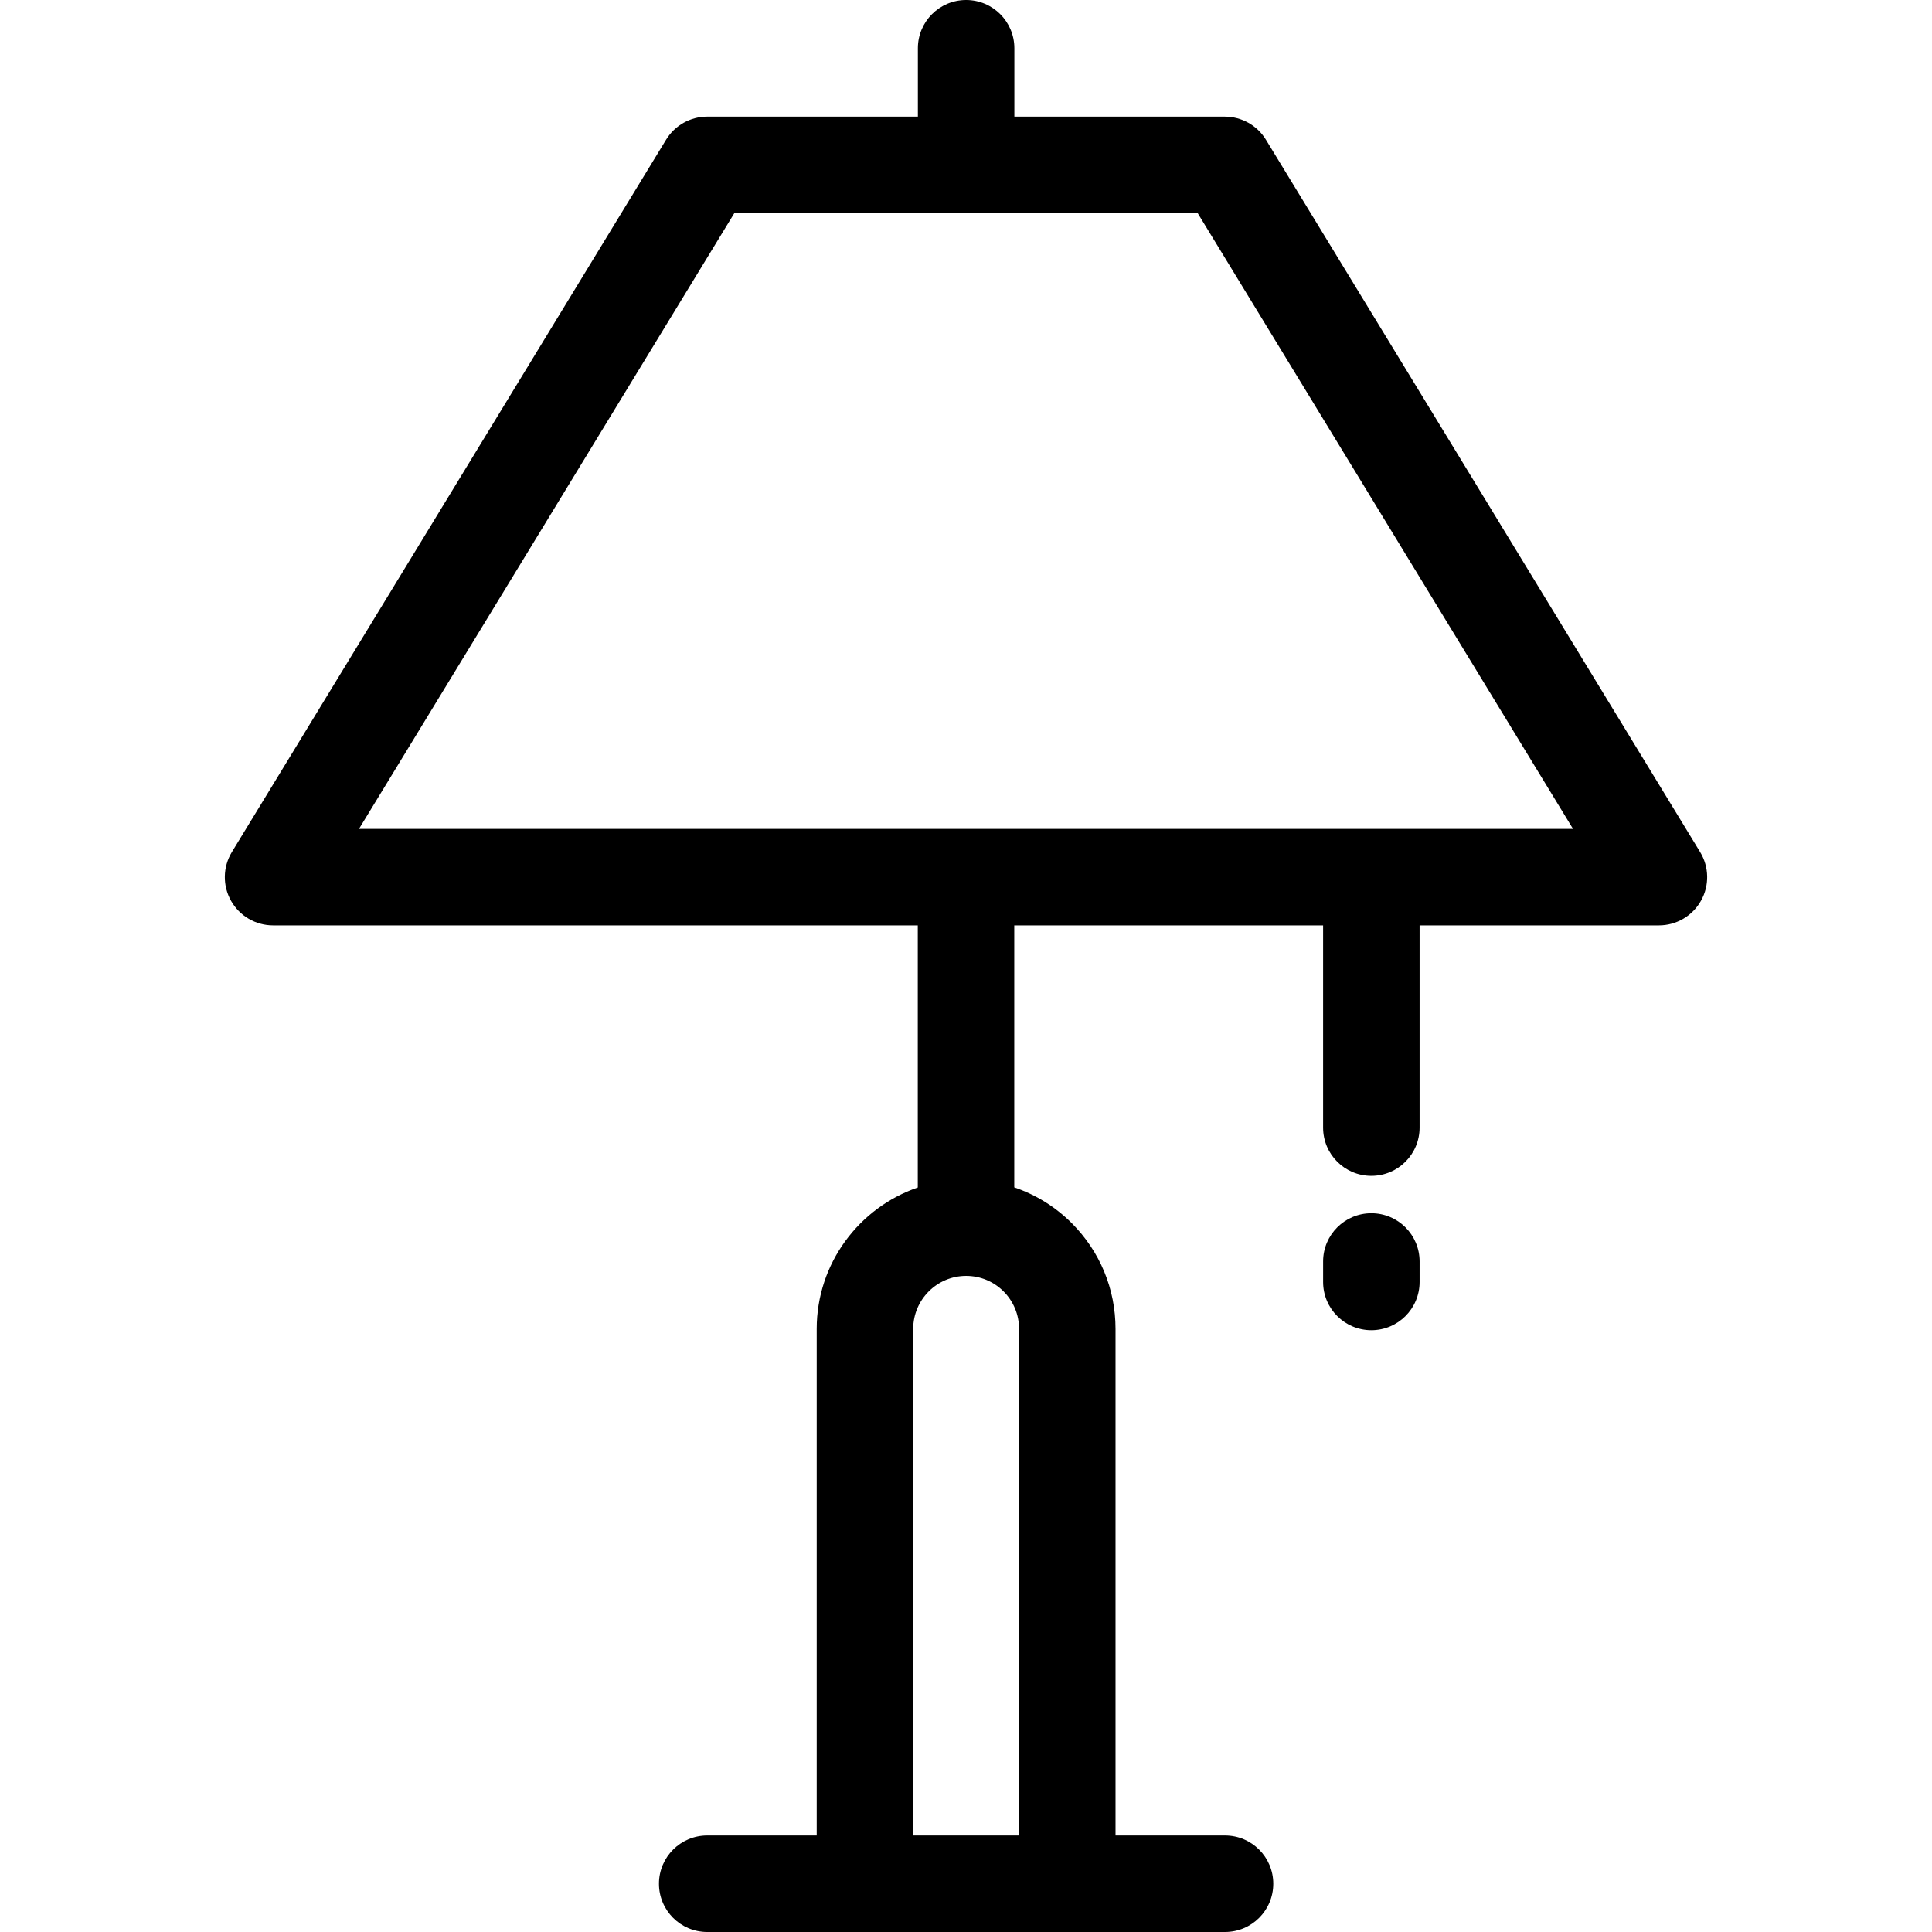 <?xml version="1.0" encoding="iso-8859-1"?>
<!-- Generator: Adobe Illustrator 19.0.0, SVG Export Plug-In . SVG Version: 6.00 Build 0)  -->
<svg version="1.1" id="Layer_1" xmlns="http://www.w3.org/2000/svg" xmlns:xlink="http://www.w3.org/1999/xlink" x="0px" y="0px"
	 viewBox="0 0 512 512" style="enable-background:new 0 0 512 512;" xml:space="preserve">
<g>
	<g>
		<path d="M450.549,225.796L335.488,37.031c-2.32-3.807-6.458-6.13-10.917-6.13h-55.754V12.785c0-7.06-5.724-12.785-12.785-12.785
			c-7.061,0-12.785,5.725-12.785,12.785V30.9H187.43c-4.459,0-8.596,2.323-10.917,6.13L61.451,225.796
			c-2.406,3.947-2.494,8.884-0.231,12.914c2.264,4.03,6.525,6.525,11.147,6.525h170.854v69.464
			c-15.56,5.341-26.784,20.118-26.784,37.467v134.264h-29.021c-7.061,0-12.785,5.724-12.785,12.785S180.355,512,187.416,512h137.231
			c7.061,0,12.785-5.724,12.785-12.785s-5.724-12.785-12.785-12.785h-29.021V352.166c0-10.568-4.113-20.512-11.607-28.024
			c-4.362-4.351-9.558-7.552-15.229-9.476v-69.431h81.847v53.593c0,7.061,5.724,12.785,12.785,12.785s12.785-5.724,12.785-12.785
			v-53.593h63.425c4.622,0,8.884-2.494,11.147-6.525C453.044,234.682,452.956,229.743,450.549,225.796z M270.06,352.166v134.265
			h-0.001h-28.05V352.166c0-7.733,6.285-14.031,14.025-14.038c3.742,0,7.269,1.463,9.908,4.094
			C268.597,344.884,270.06,348.416,270.06,352.166z M95.135,219.666L194.611,56.47h122.781l99.476,163.196H95.135z"/>
	</g>
</g>
<g>
	<g>
		<path d="M363.425,321.521c-7.061,0-12.785,5.724-12.785,12.785v5.433c0,7.061,5.724,12.785,12.785,12.785
			s12.785-5.724,12.785-12.785v-5.433C376.209,327.245,370.486,321.521,363.425,321.521z"/>
	</g>
</g>
<g>
</g>
<g>
</g>
<g>
</g>
<g>
</g>
<g>
</g>
<g>
</g>
<g>
</g>
<g>
</g>
<g>
</g>
<g>
</g>
<g>
</g>
<g>
</g>
<g>
</g>
<g>
</g>
<g>
</g>
</svg>
